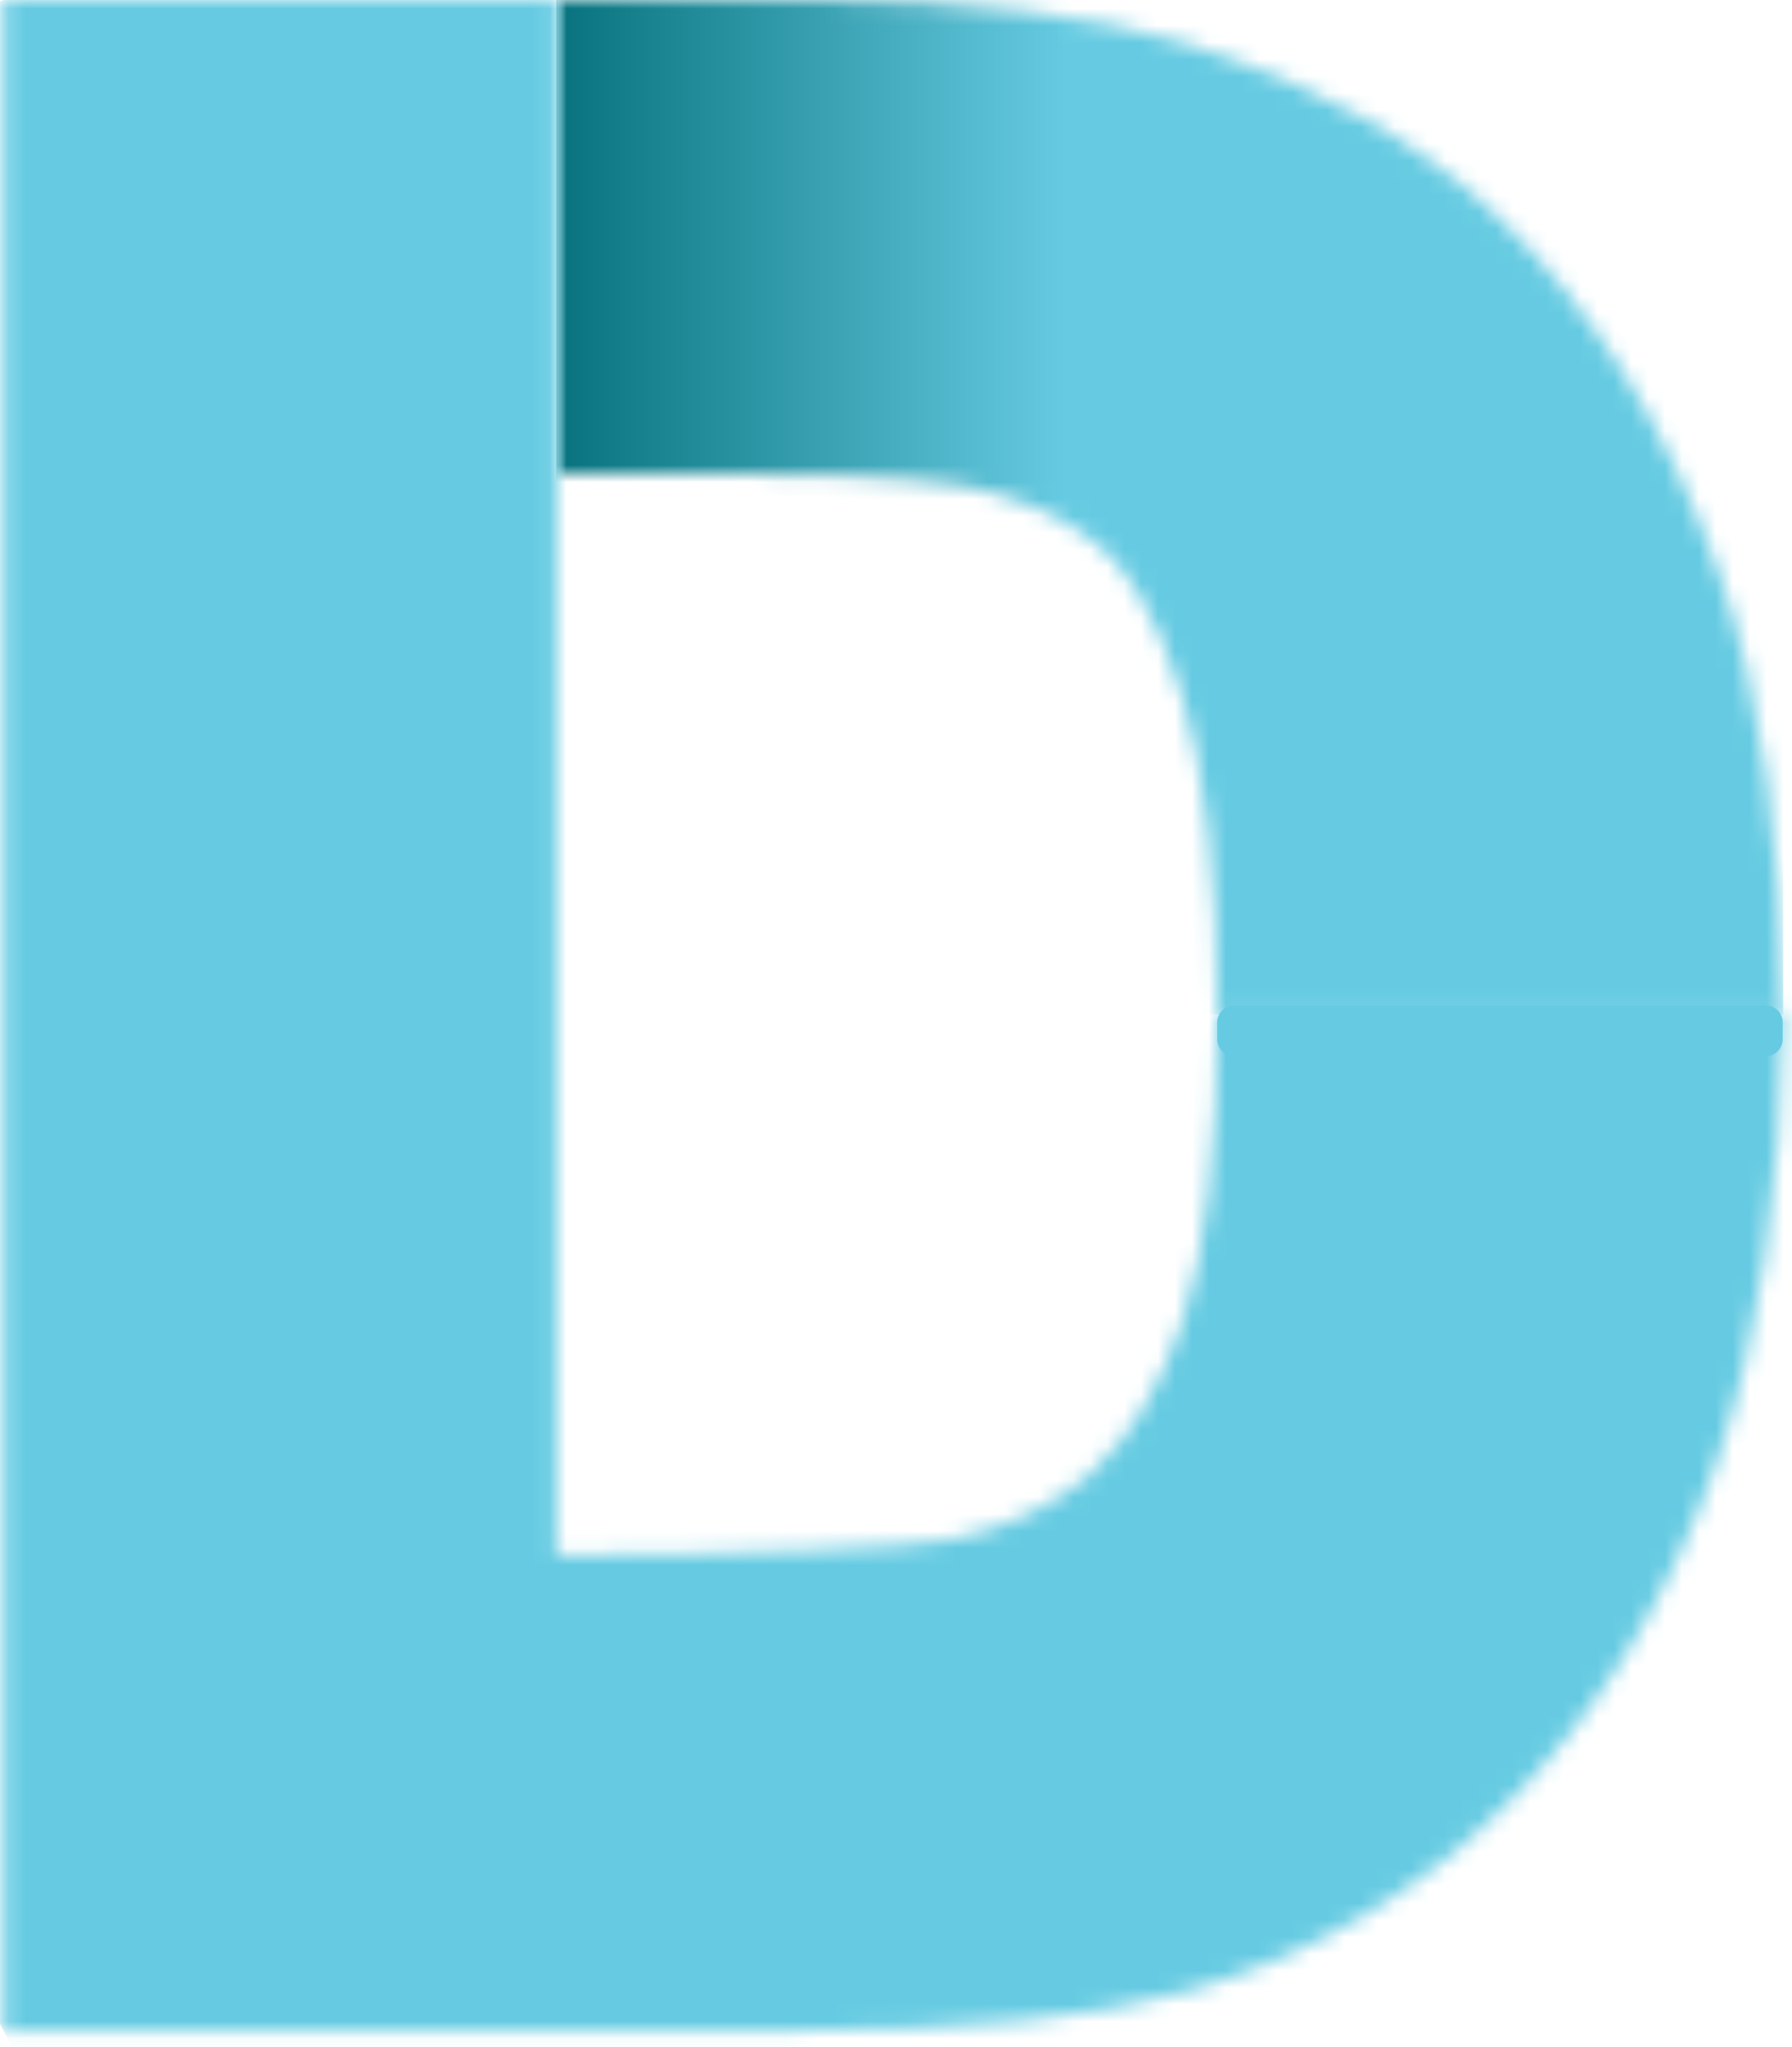 <svg xmlns="http://www.w3.org/2000/svg" width="106" height="121" fill="none"><mask id="a" width="74" height="60" x="32" y="0" maskUnits="userSpaceOnUse" style="mask-type:luminance"><path fill="#fff" d="M32.897.009v28.025h12.36c7.474 0 11.046.494 12.732.899 3 .736 5.36 1.883 7.25 3.54 1.221 1.084 3.042 3.452 4.644 8.566C71.279 45.533 72 51.894 72 59.94h33.46c0-.077 0-.158 0 0 0-9.587-1.269-19.016-3.768-26.054-3.083-8.714-7.603-15.909-13.414-21.387-4.506-4.265-10.6-7.608-18.068-9.932C64.575.84 57.44 0 48.35 0z"/></mask><g mask="url(#a)"><path fill="url(#b)" d="M105.477 0h-72.58v59.973h72.58z"/></g><mask id="c" width="106" height="121" x="0" y="0" maskUnits="userSpaceOnUse" style="mask-type:luminance"><path fill="#fff" d="M.201.008v120.031h46.914c10.038 0 17.581-.755 23.062-2.301 7.39-2.084 14.067-6.042 19.341-11.465 5.235-5.352 9.258-11.958 11.961-19.643 2.573-7.298 3.906-16.417 3.985-26.834H72.021c0 8.022-.7 14.296-2.099 18.38-1.292 3.812-3.062 6.769-5.259 8.773s-4.905 3.308-8.36 4.045h-.038c-1.955.449-12.165.939-23.354.939V.008z"/></mask><g mask="url(#c)"><path fill="url(#d)" d="m155.101 96.027-133.843 64.75-70.682-136.776L84.424-40.744z"/></g><path fill="#66CBE2" d="M104.45 59.438H73a1 1 0 0 0-1 1v1a1 1 0 0 0 1 1h31.45a1 1 0 0 0 1-1v-1a1 1 0 0 0-1-1"/><defs><linearGradient id="b" x1="63.038" x2="33.672" y1="27.895" y2="27.895" gradientUnits="userSpaceOnUse"><stop stop-color="#66CBE2"/><stop offset="1" stop-color="#0A7580"/></linearGradient><linearGradient id="d" x1="-26.539" x2="-100.063" y1="99.463" y2="137.433" gradientUnits="userSpaceOnUse"><stop stop-color="#66CBE2"/><stop offset="1" stop-color="#0A7580"/></linearGradient></defs></svg>